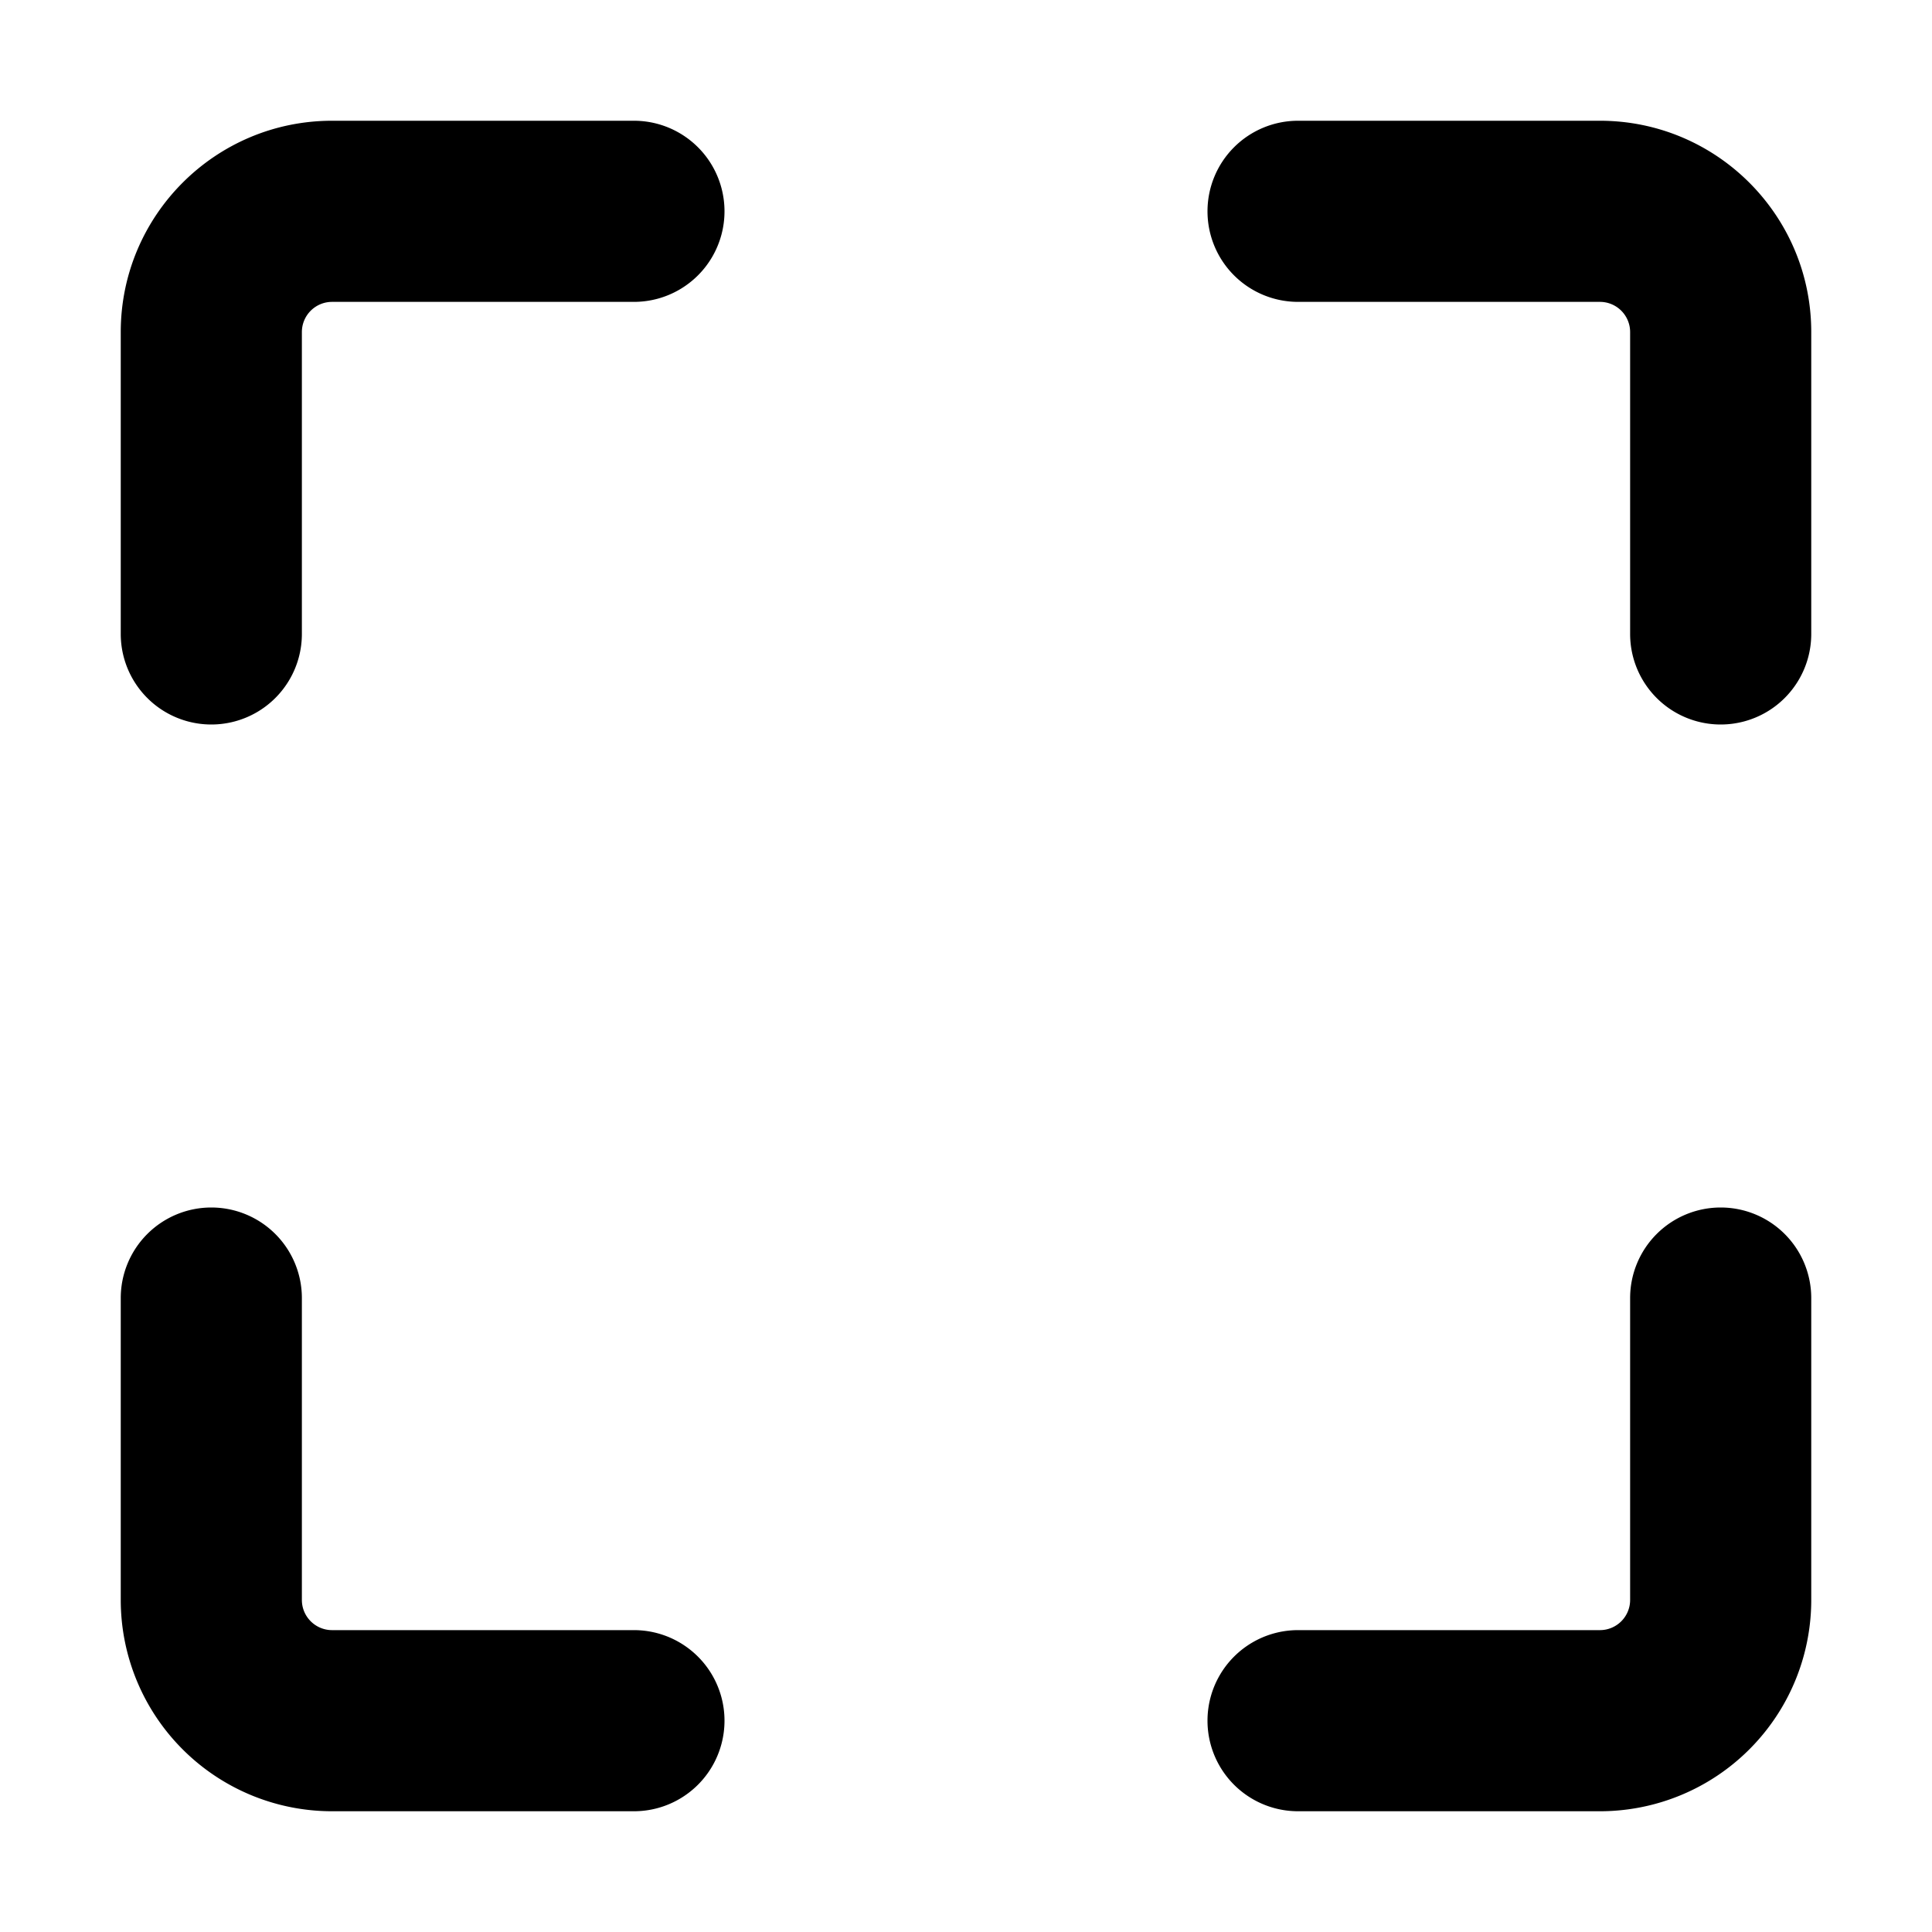 <svg viewBox="0 0 16 16" class="svg octicon-screen-full" width="16" height="16" aria-hidden="true"><path fill-rule="evenodd" d="M2.75 2.5a.25.25 0 0 0-.25.25v2.5a.75.75 0 0 1-1.5 0v-2.5C1 1.784 1.784 1 2.75 1h2.5a.75.75 0 0 1 0 1.5h-2.5zM10 1.75a.75.75 0 0 1 .75-.75h2.5c.966 0 1.75.784 1.75 1.75v2.5a.75.75 0 0 1-1.5 0v-2.5a.25.25 0 0 0-.25-.25h-2.5a.75.75 0 0 1-.75-.75zM1.75 10a.75.75 0 0 1 .75.75v2.5c0 .138.112.25.25.25h2.5a.75.75 0 0 1 0 1.5h-2.5A1.75 1.75 0 0 1 1 13.25v-2.5a.75.75 0 0 1 .75-.75zm12.5 0a.75.75 0 0 1 .75.75v2.5A1.75 1.75 0 0 1 13.25 15h-2.5a.75.75 0 0 1 0-1.5h2.5a.25.25 0 0 0 .25-.25v-2.5a.75.75 0 0 1 .75-.75z"/></svg>